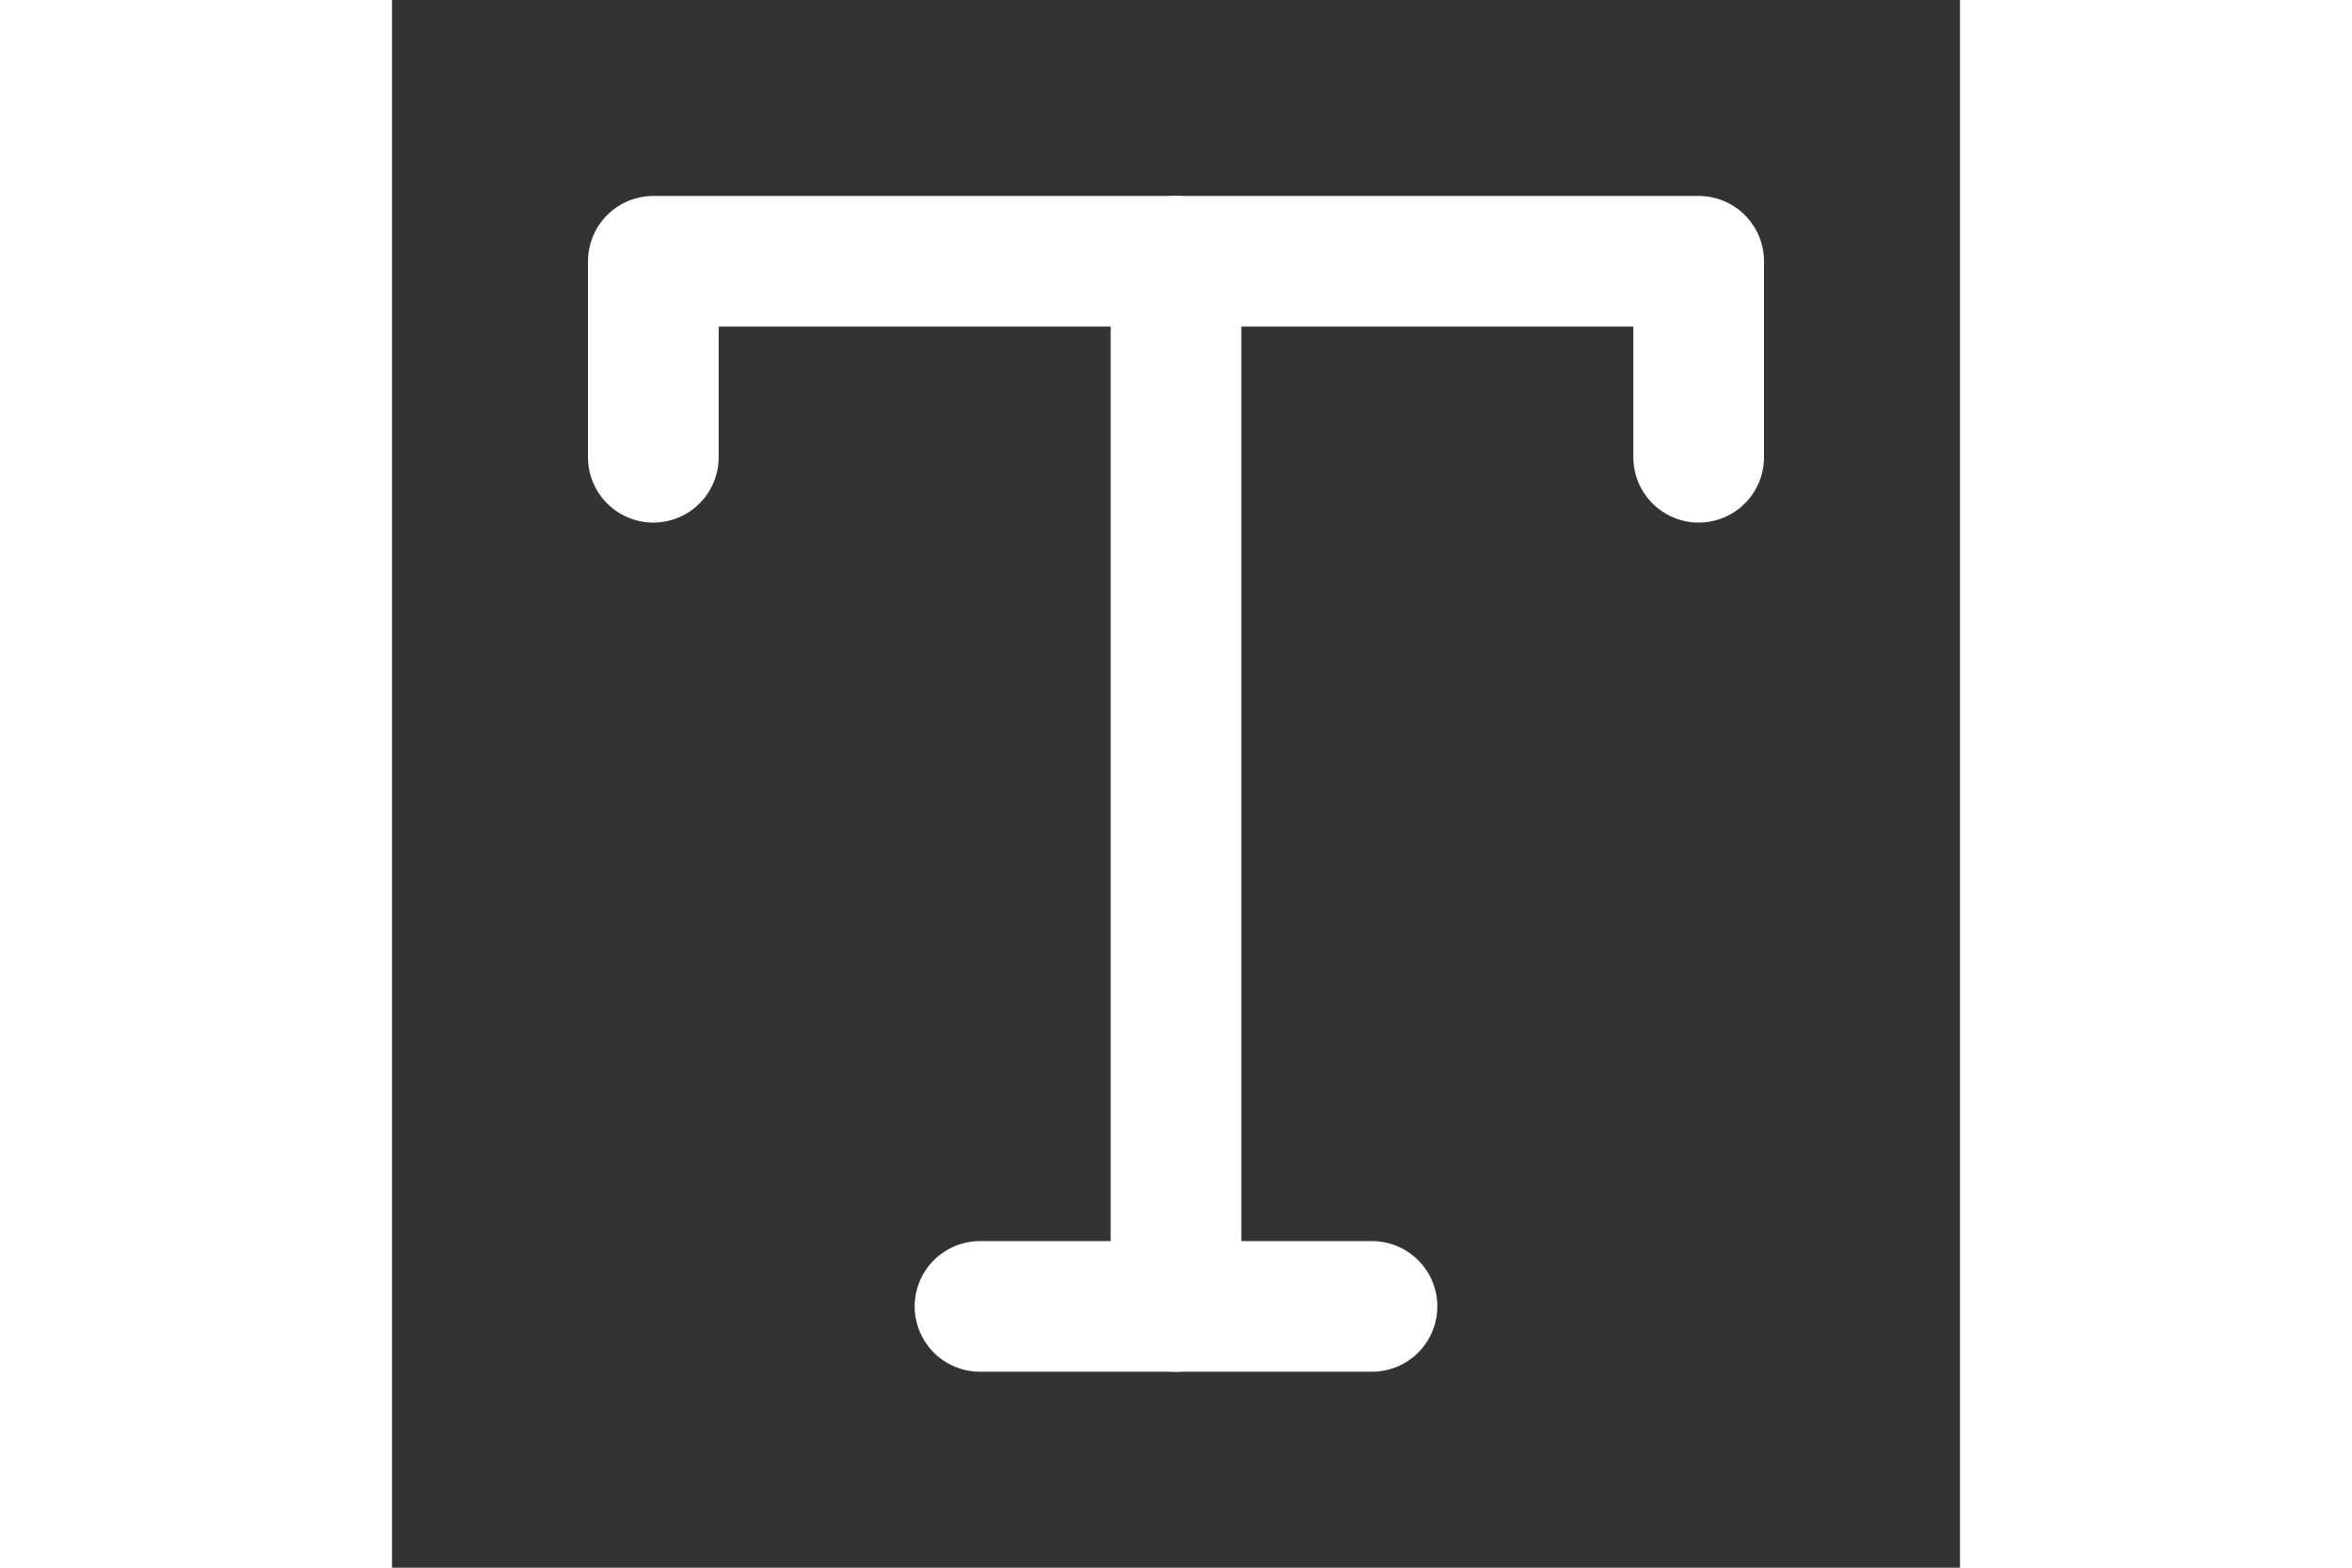 <svg xmlns="http://www.w3.org/2000/svg" height="16" viewBox="0 0 24 24" fill="none" stroke="white" stroke-width="2" stroke-linecap="round" stroke-linejoin="round"><rect x="0" y="0" width="24" height="24" fill="#333333" stroke="none"/><polyline points="4 7 4 4 20 4 20 7"></polyline><line x1="9" x2="15" y1="20" y2="20"></line><line x1="12" x2="12" y1="4" y2="20"></line></svg>